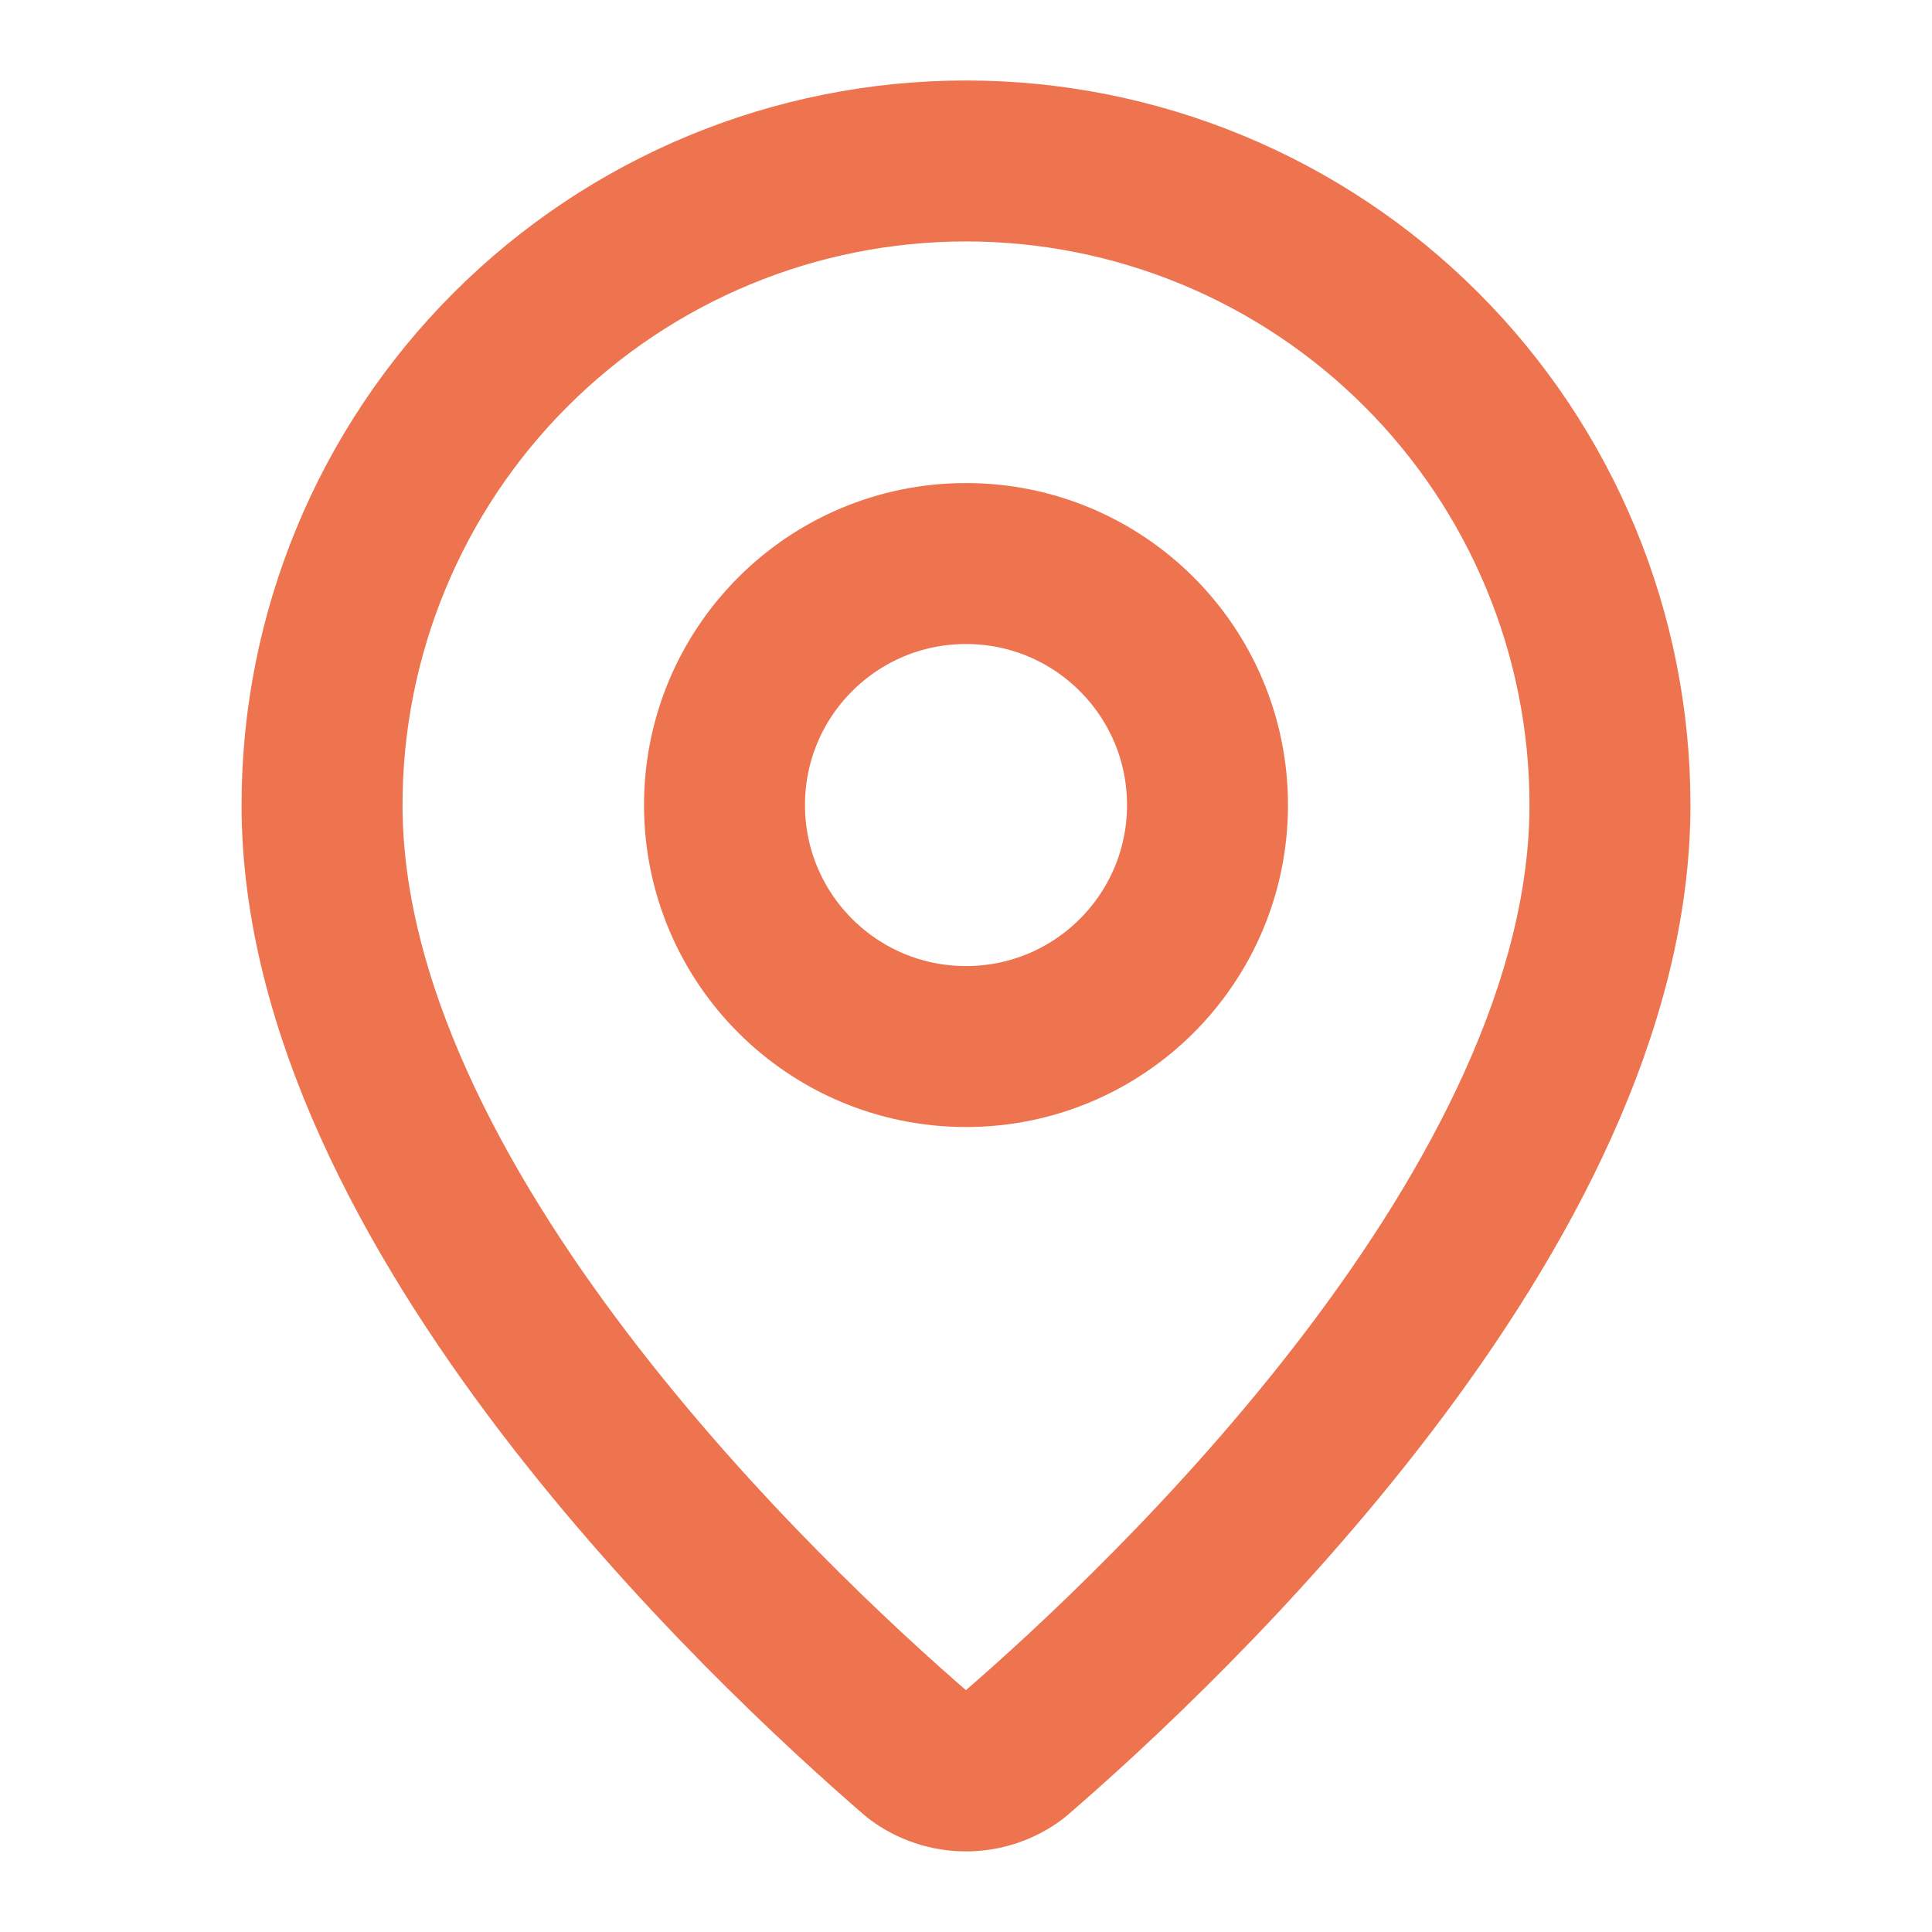 <?xml version="1.0" encoding="UTF-8"?> <svg xmlns="http://www.w3.org/2000/svg" width="16" height="16" viewBox="0 0 16 16" fill="none"><path d="M13.333 6.666C13.333 9.995 9.64 13.462 8.4 14.532C8.285 14.619 8.144 14.666 8 14.666C7.855 14.666 7.715 14.619 7.599 14.532C6.359 13.462 2.667 9.995 2.667 6.666C2.667 5.252 3.228 3.895 4.229 2.895C5.229 1.895 6.585 1.333 8 1.333C9.414 1.333 10.771 1.895 11.771 2.895C12.771 3.895 13.333 5.252 13.333 6.666Z" stroke="#EE734F" stroke-width="1.333" stroke-linecap="round" stroke-linejoin="round"></path><path d="M8 8.667C9.105 8.667 10 7.772 10 6.667C10 5.562 9.105 4.667 8 4.667C6.895 4.667 6 5.562 6 6.667C6 7.772 6.895 8.667 8 8.667Z" stroke="#EE734F" stroke-width="1.333" stroke-linecap="round" stroke-linejoin="round"></path></svg> 